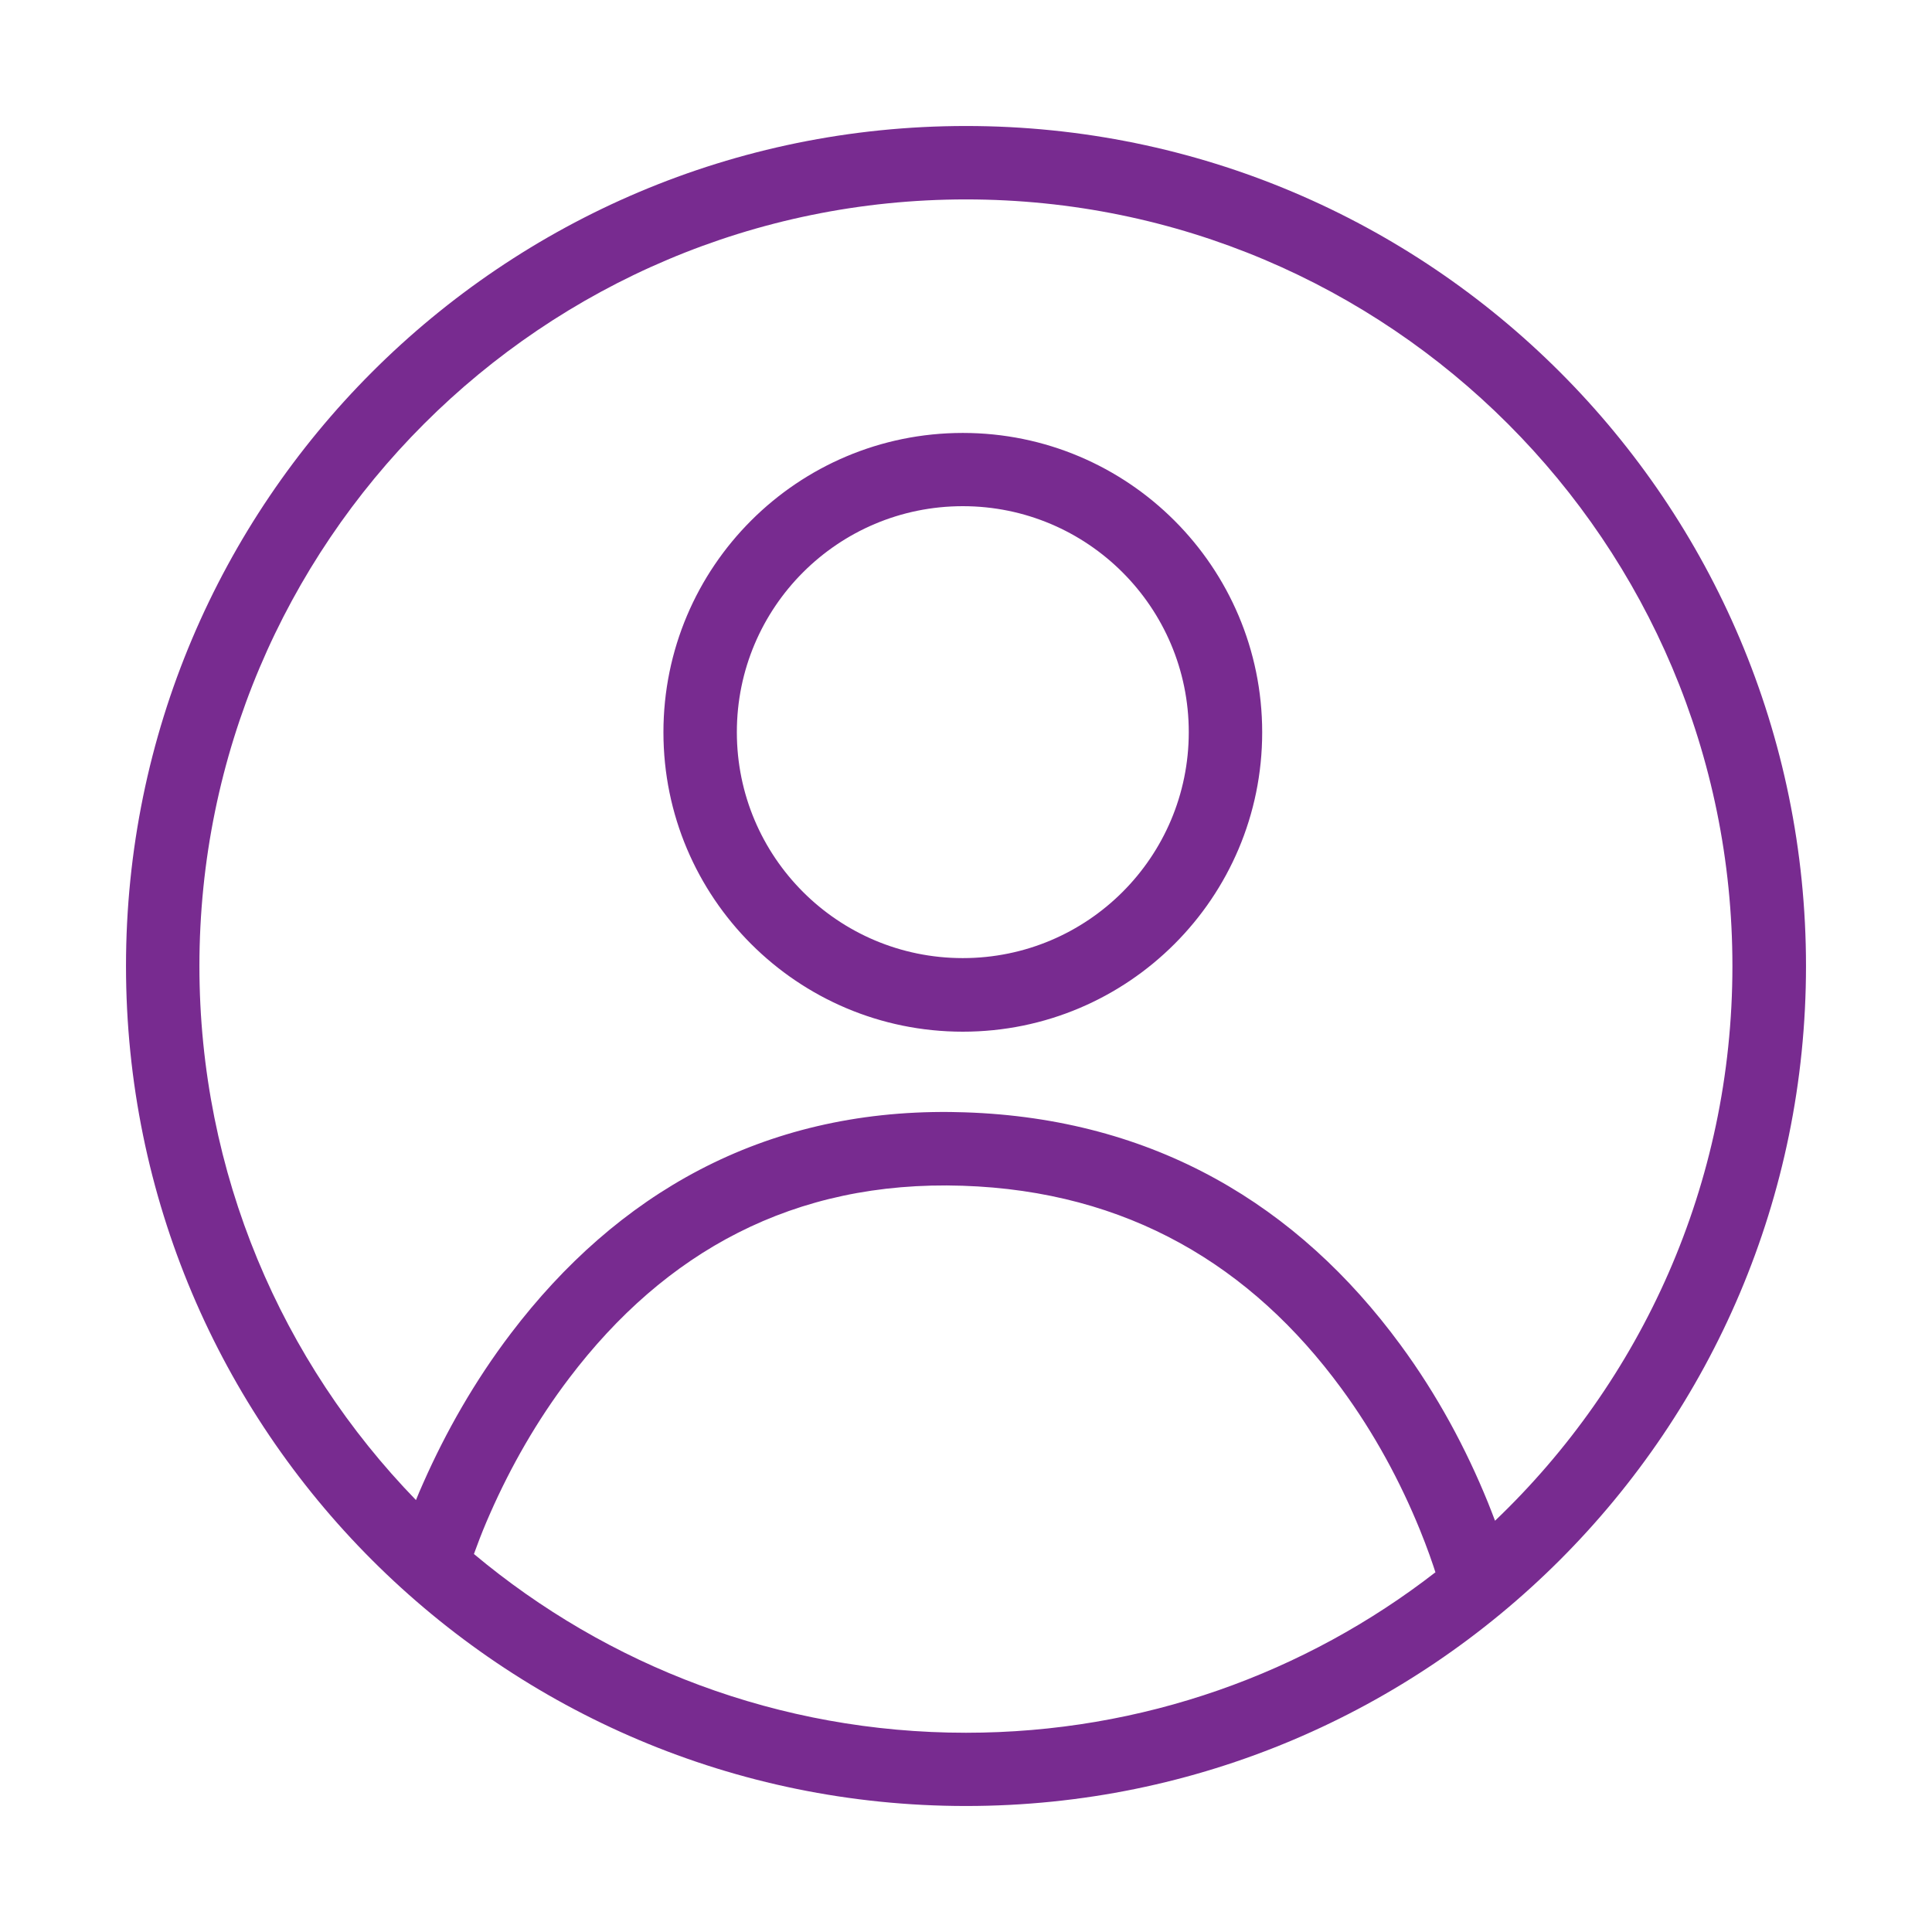 <?xml version="1.0" encoding="utf-8"?>
<!-- Generator: Adobe Illustrator 24.3.0, SVG Export Plug-In . SVG Version: 6.00 Build 0)  -->
<svg version="1.1" id="Capa_1" xmlns="http://www.w3.org/2000/svg" xmlns:xlink="http://www.w3.org/1999/xlink" x="0px" y="0px"
	 viewBox="0 0 115 115" style="enable-background:new 0 0 115 115;" xml:space="preserve">
<style type="text/css">
	.st0{fill-rule:evenodd;clip-rule:evenodd;fill:#782B90;}
</style>
<g id="_x31_.-BASES_x2F_Iconos_x2F_48px_x2F_Mi-Cuenta_x2F_Inhabilitado">
	<g id="Group" transform="translate(1, 1)">
		<path id="Color-Mi-Cuenta-Inhabilitado" class="st0" d="M56.5,6.5c27.61,0,50,22.39,50,50c0,27.61-22.39,50-50,50
			c-27.62,0-50-22.38-50-50C6.5,28.89,28.89,6.5,56.5,6.5z M32.89,81.02c-1.94,2.55-3.49,5.29-4.7,8.03
			c-0.32,0.72-0.59,1.39-0.82,2.02l-0.16,0.43c7.93,6.64,18.14,10.64,29.29,10.64c10.53,0,20.22-3.56,27.94-9.55l0.09,0.27
			c-0.26-0.83-0.59-1.76-1-2.77c-1.17-2.88-2.72-5.77-4.69-8.45c-5.35-7.29-12.71-11.74-22.55-12.06
			C46.21,69.25,38.56,73.55,32.89,81.02z M56.5,10.87c-25.2,0-45.63,20.43-45.63,45.63c0,12.36,4.91,23.57,12.89,31.79
			c0.13-0.32,0.27-0.66,0.43-1.01c1.34-3.03,3.06-6.07,5.22-8.91c6.31-8.3,14.96-13.29,26.15-13.18l0.87,0.02
			c11.28,0.37,19.83,5.53,25.93,13.84c2.2,2.99,3.91,6.19,5.21,9.39c0.15,0.38,0.29,0.73,0.42,1.08
			c8.71-8.31,14.13-20.03,14.13-33.01C102.13,31.3,81.7,10.87,56.5,10.87z M56.31,24.77c9.84,0,17.82,7.98,17.82,17.82
			c0,9.84-7.98,17.82-17.82,17.82c-9.84,0-17.82-7.98-17.82-17.82C38.49,32.74,46.47,24.77,56.31,24.77z M56.31,29.13
			c-7.43,0-13.45,6.02-13.45,13.45c0,7.43,6.02,13.45,13.45,13.45c7.43,0,13.45-6.02,13.45-13.45
			C69.76,35.16,63.74,29.13,56.31,29.13z"/>
	</g>
</g>
</svg>
